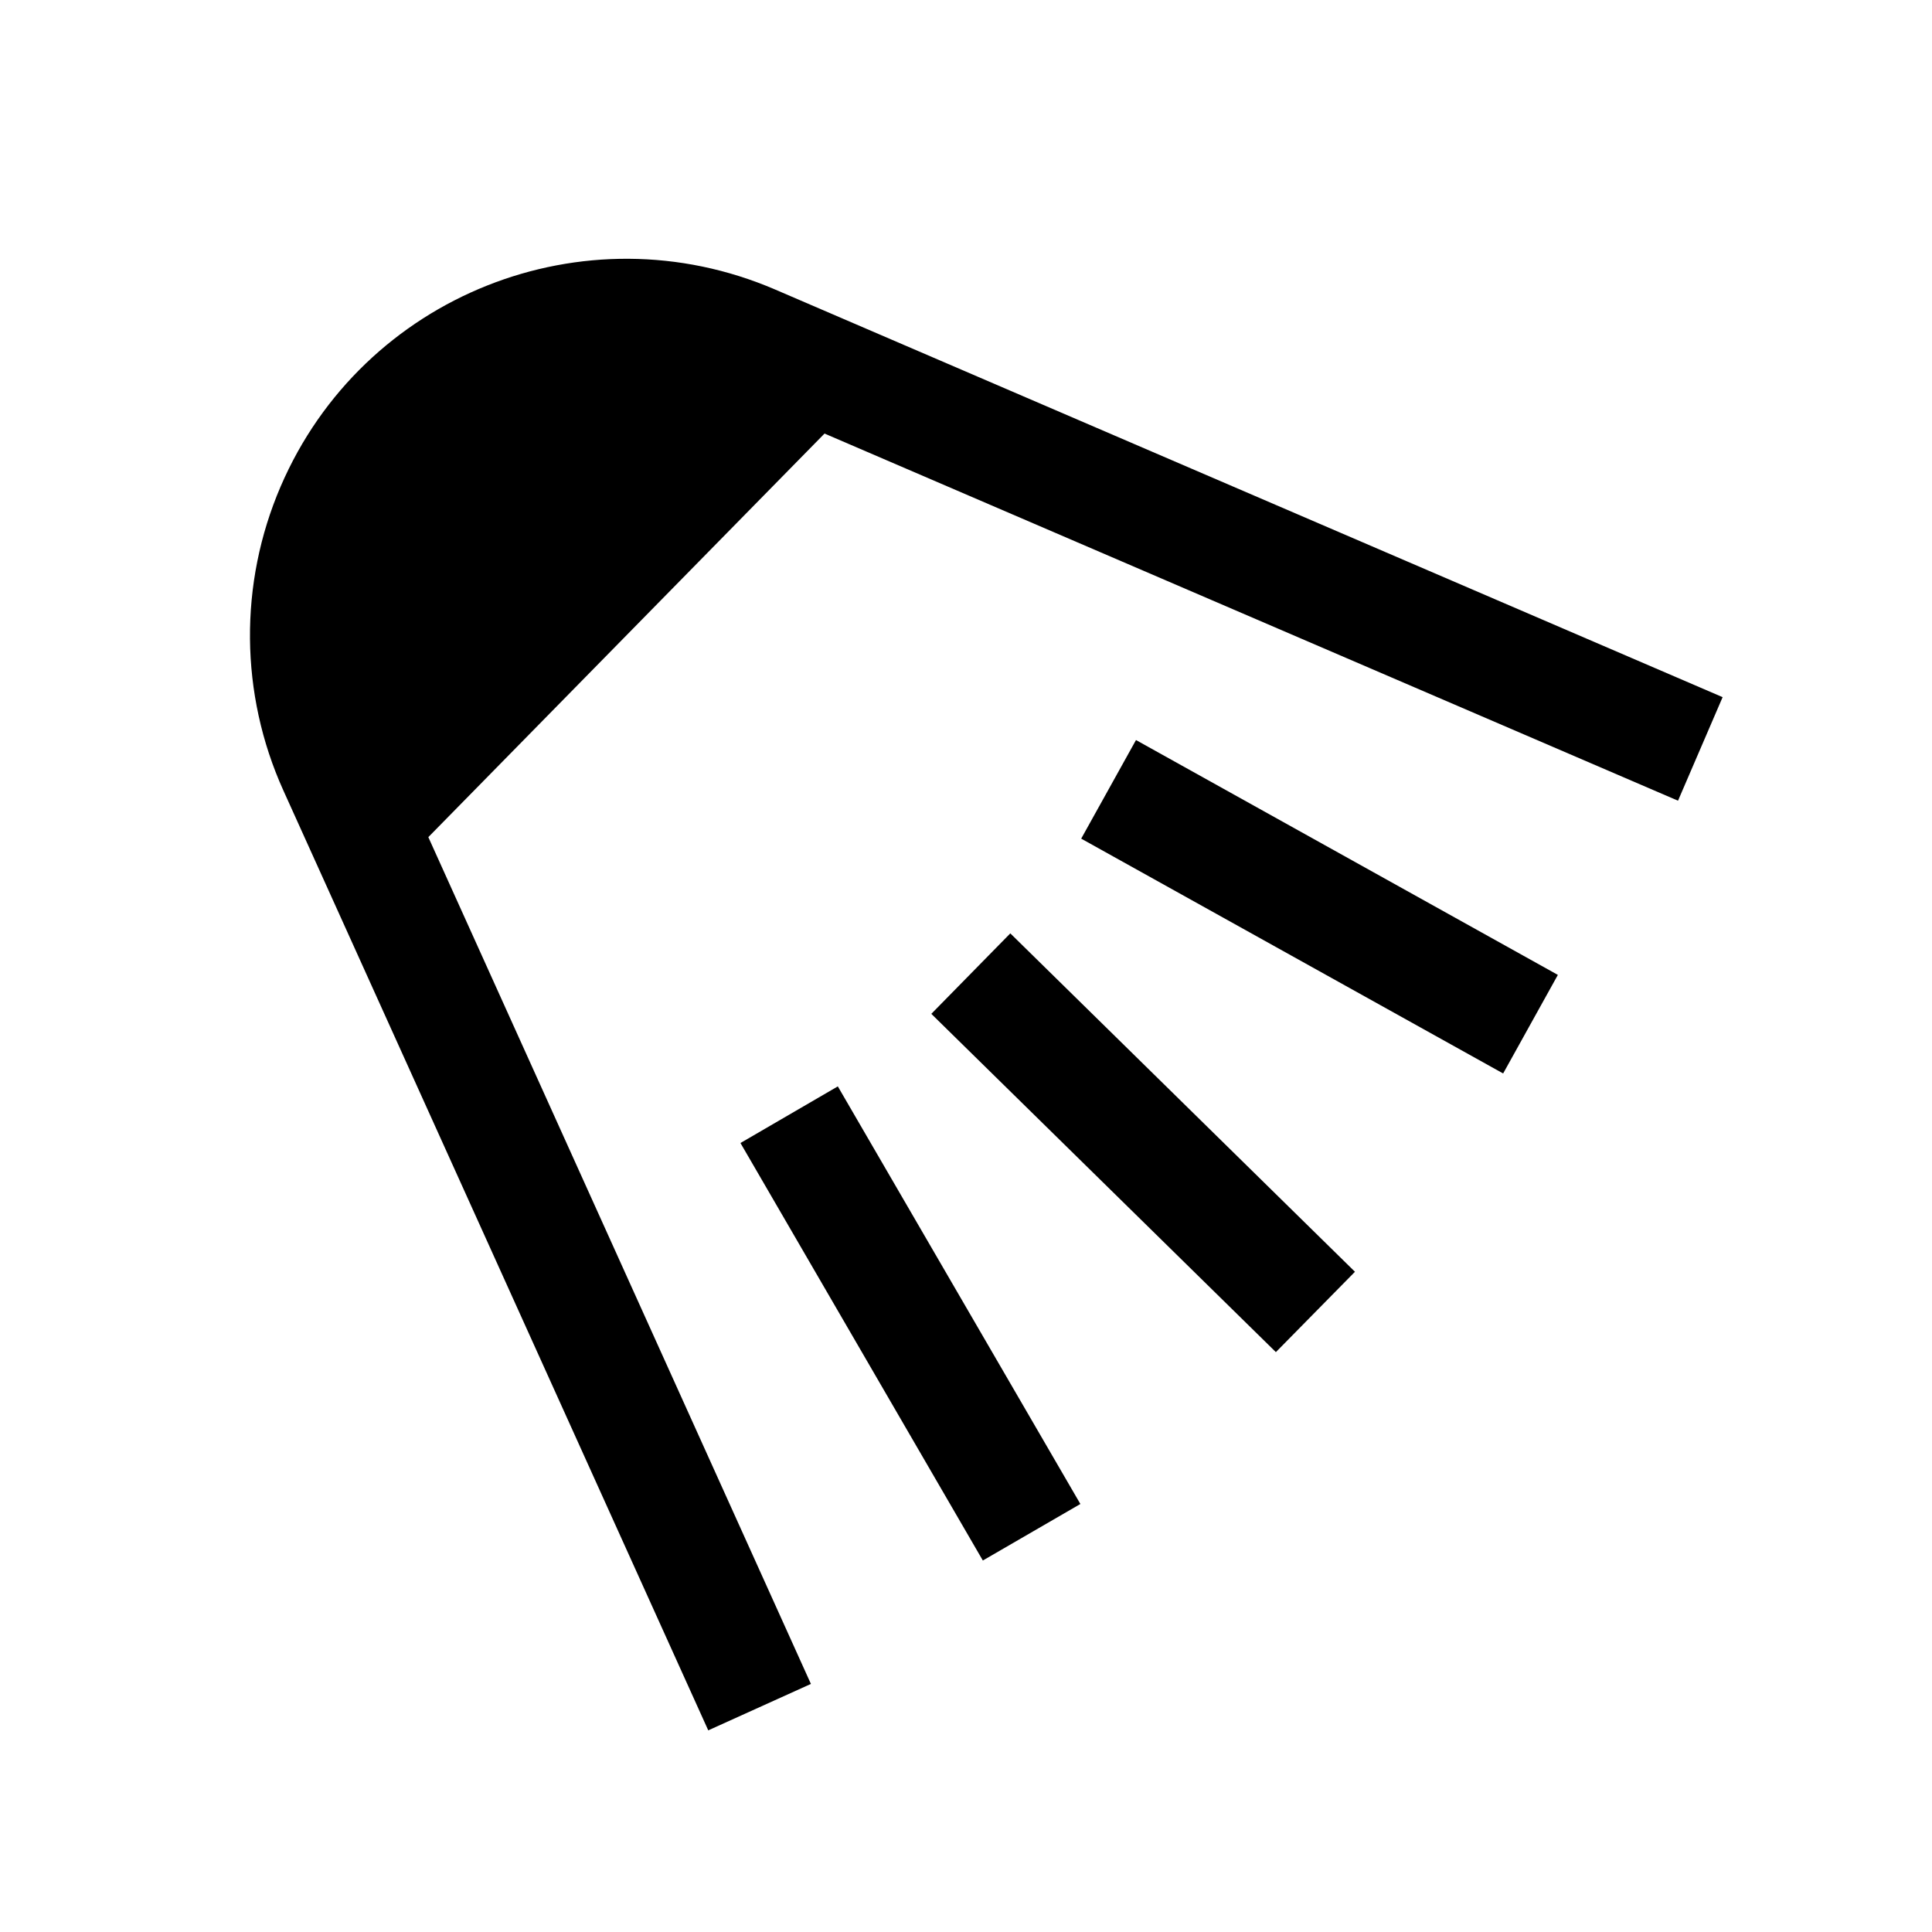 <?xml version="1.0" encoding="UTF-8"?>
<!-- The Best Svg Icon site in the world: iconSvg.co, Visit us! https://iconsvg.co -->
<svg fill="#000000" width="800px" height="800px" version="1.1" viewBox="144 144 512 512" xmlns="http://www.w3.org/2000/svg">
 <g>
  <path d="m390.81 412.68 91.312 89.645 20.957-21.293-91.336-89.68z"/>
  <path d="m340.23 446.91 64.234 110.64 25.848-14.977-64.281-110.67z"/>
  <path d="m219.07 353.43c-11.516-25.527-11.773-54.754-0.699-80.508 21.766-50.609 80.402-73.965 131.04-52.199l251.1 108.03-11.82 27.441-226.18-97.297-105 106.95 101.39 224.41-27.207 12.305z"/>
  <path d="m445.05 340.12 111.8 62.238-14.5 26.121-111.82-62.23z"/>
 </g>
</svg>